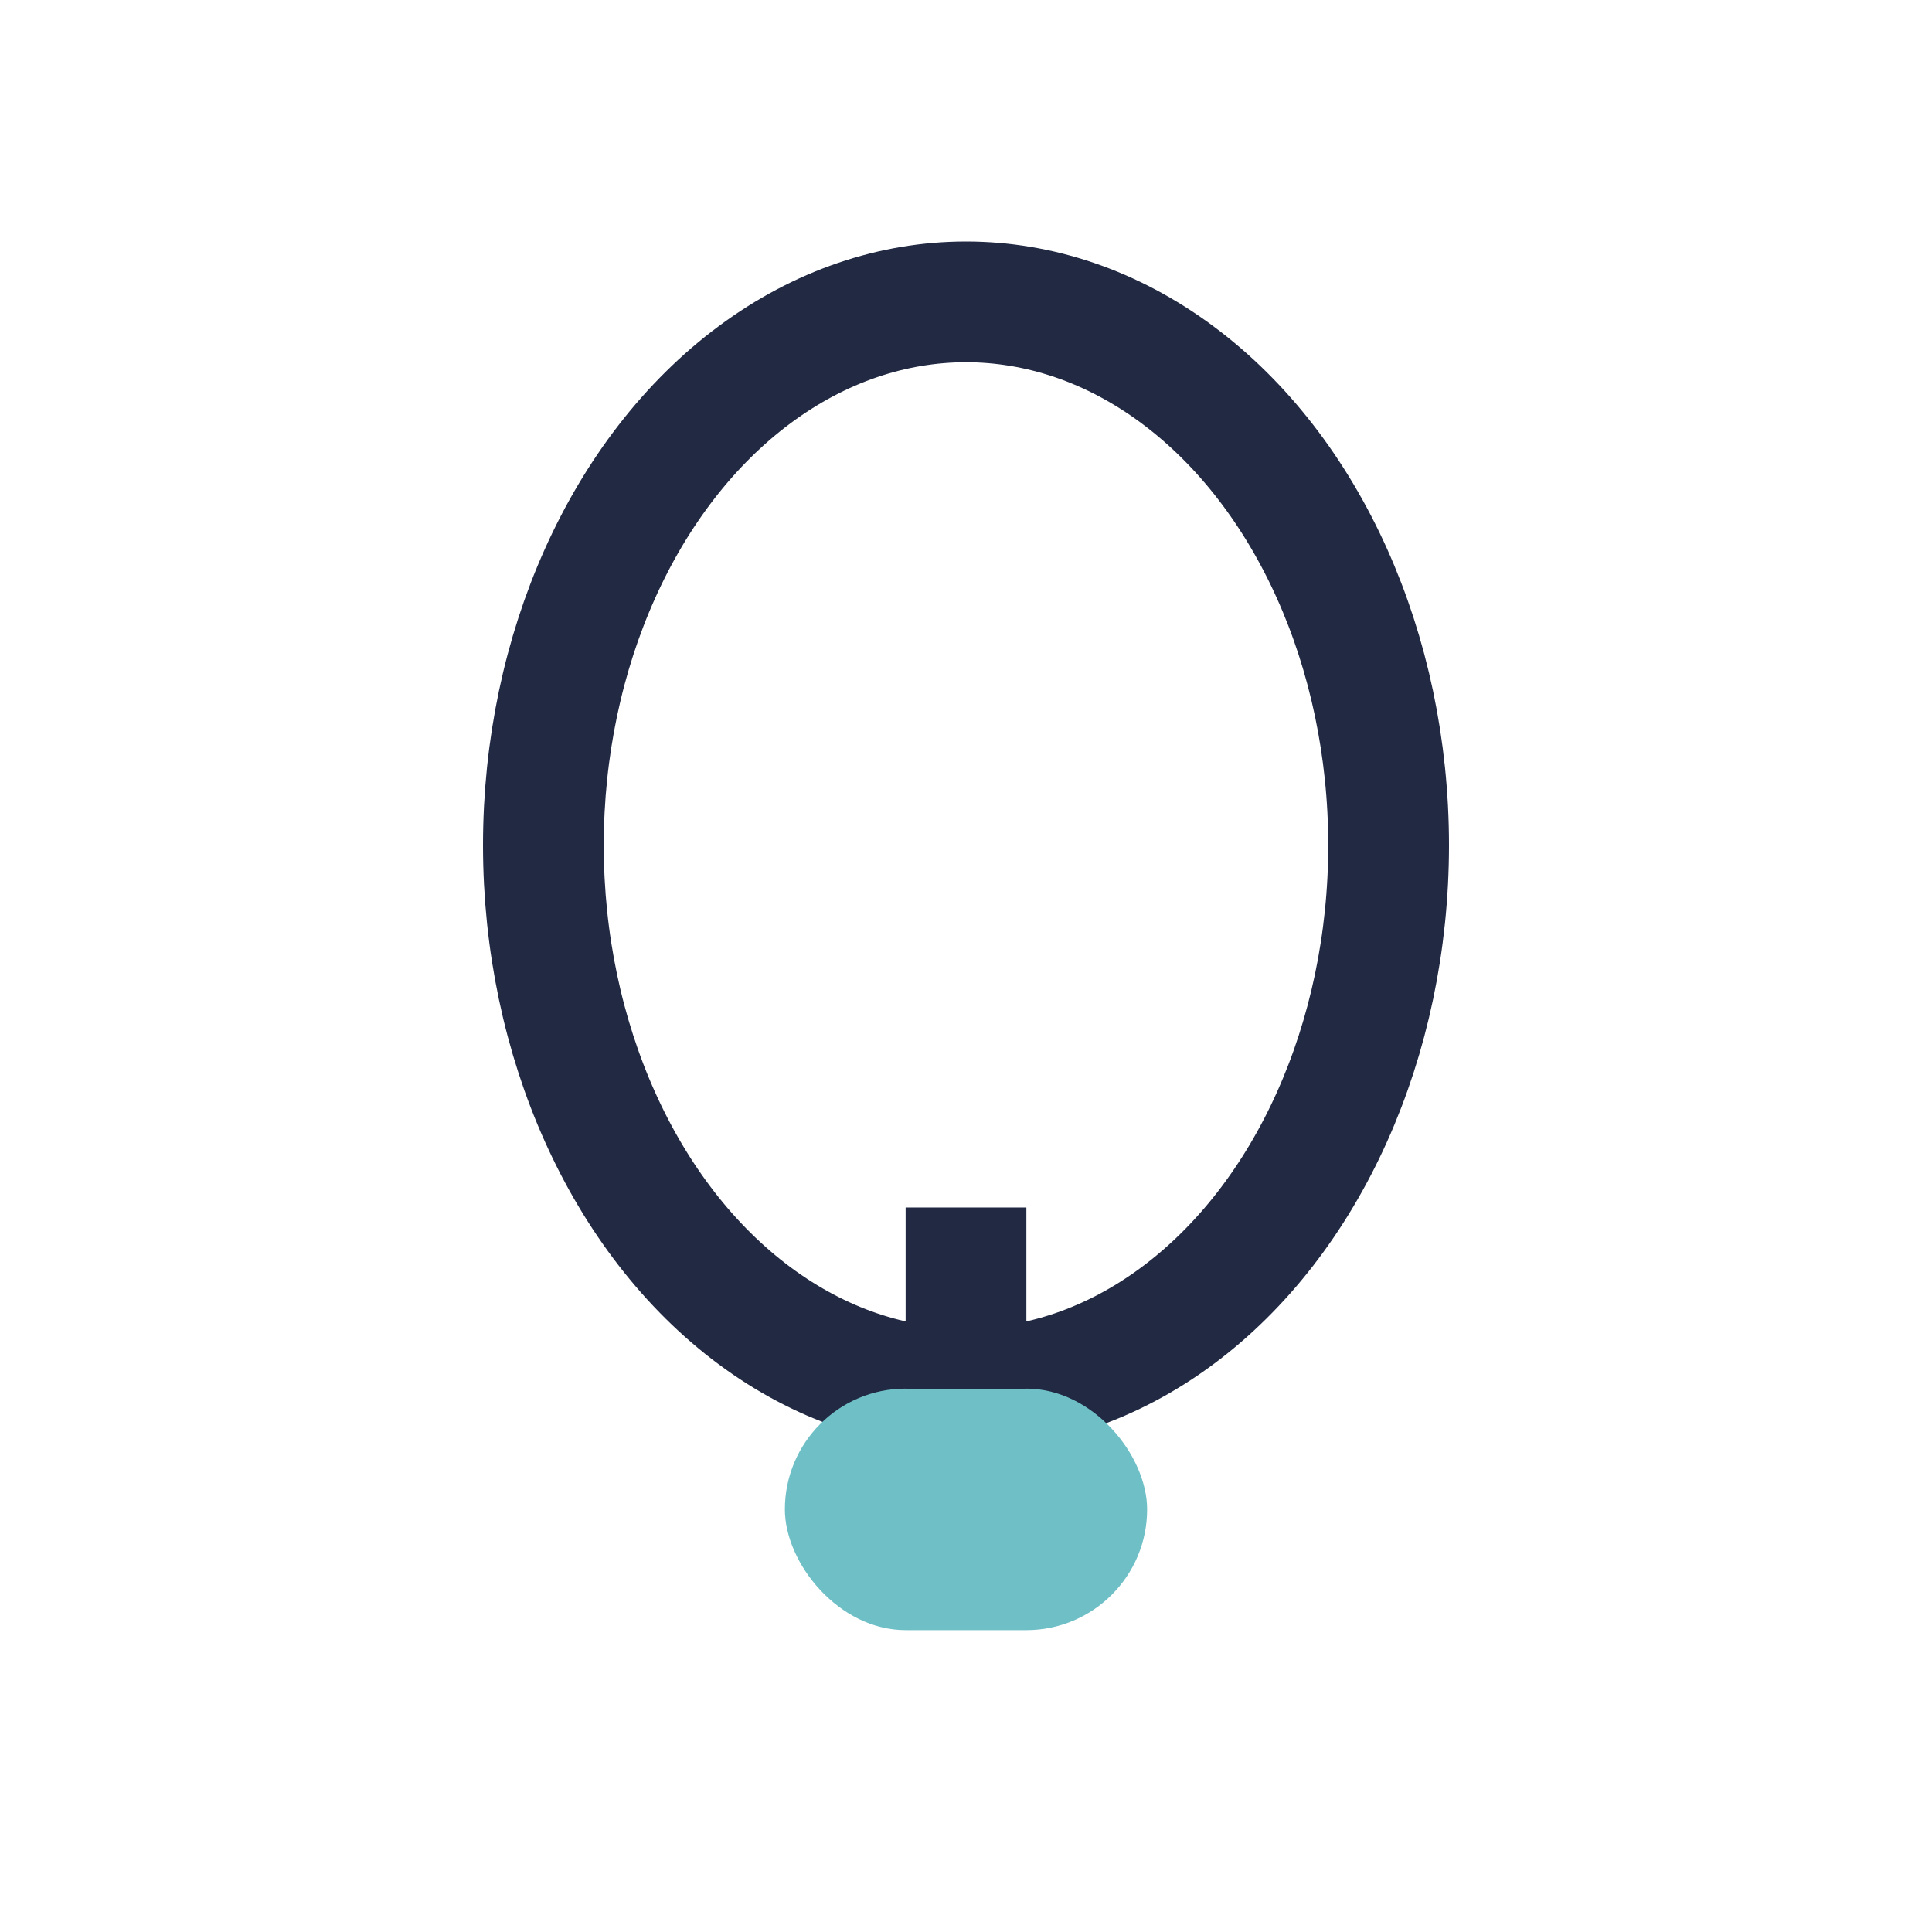<?xml version="1.0" encoding="UTF-8"?>
<svg xmlns="http://www.w3.org/2000/svg" width="32" height="32" viewBox="0 0 32 32"><ellipse cx="16" cy="14" rx="7" ry="9" fill="none" stroke="#212943" stroke-width="2"/><rect x="13" y="23" width="6" height="4" rx="2" fill="#6EBFC6"/><path d="M16 20v3" stroke="#212943" stroke-width="2"/></svg>
